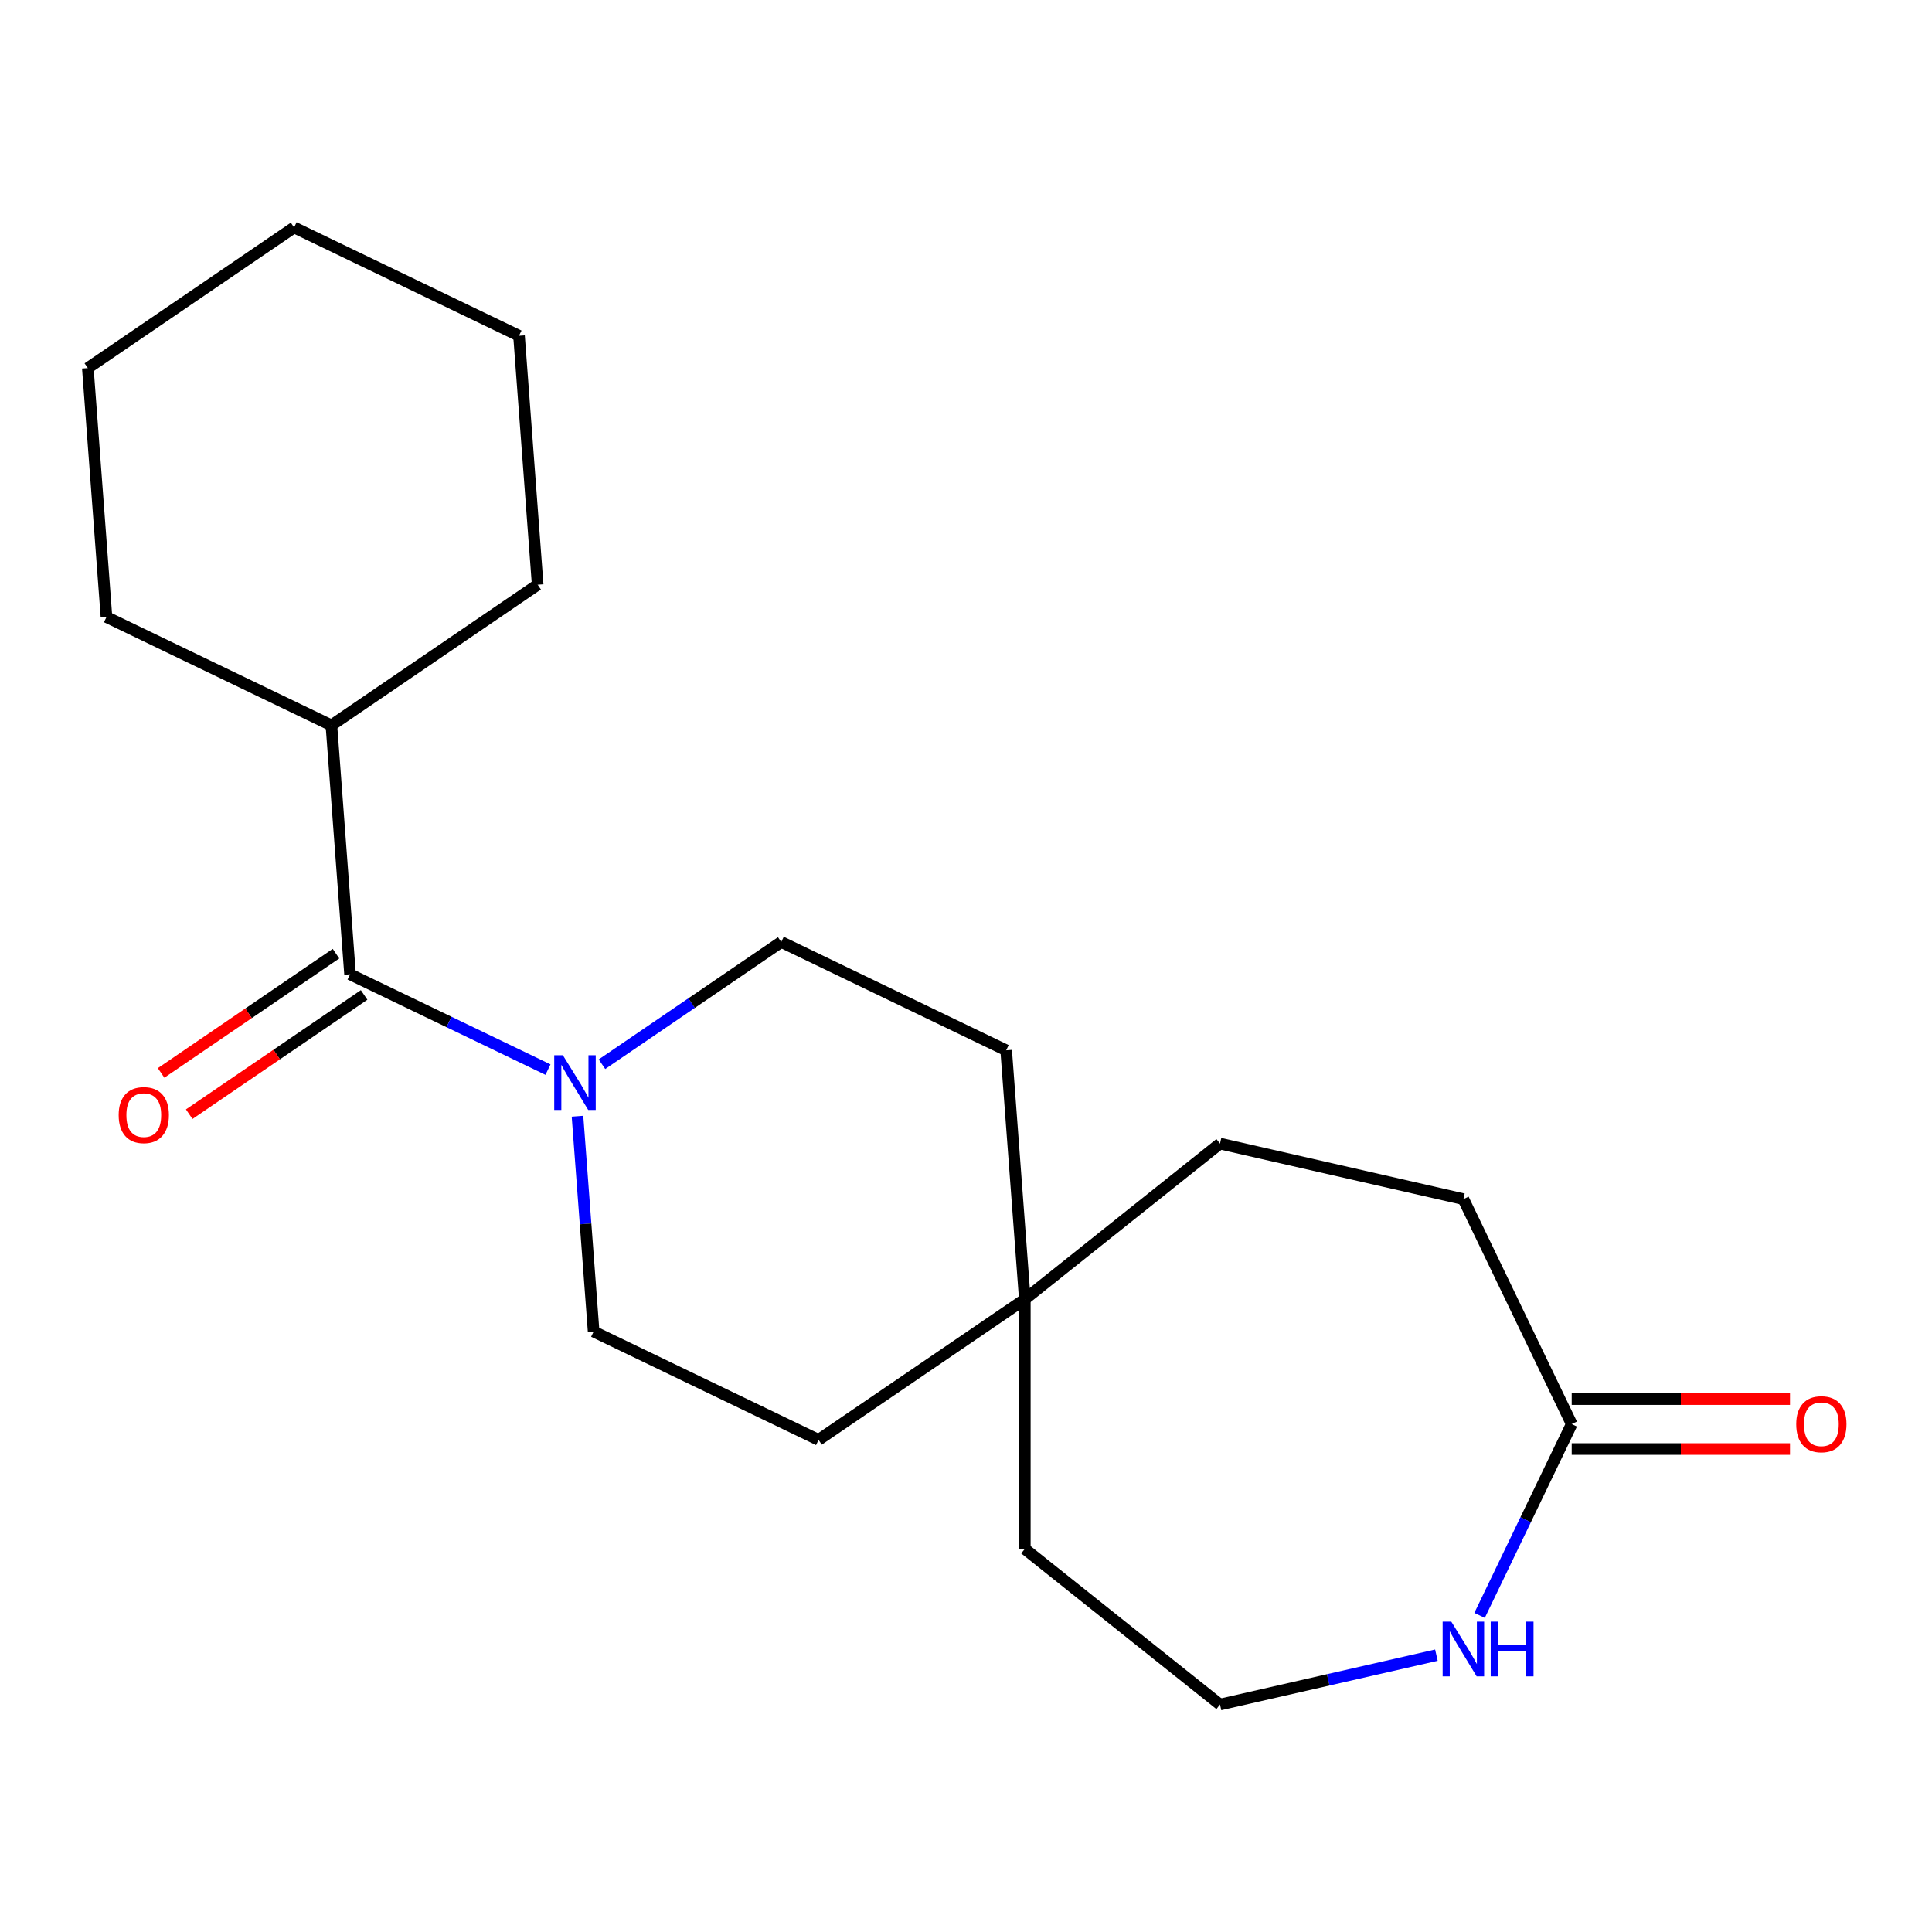 <?xml version='1.0' encoding='iso-8859-1'?>
<svg version='1.1' baseProfile='full'
              xmlns='http://www.w3.org/2000/svg'
                      xmlns:rdkit='http://www.rdkit.org/xml'
                      xmlns:xlink='http://www.w3.org/1999/xlink'
                  xml:space='preserve'
width='1000px' height='1000px' viewBox='0 0 1000 1000'>
<!-- END OF HEADER -->
<rect style='opacity:1.0;fill:#FFFFFF;stroke:none' width='1000' height='1000' x='0' y='0'> </rect>
<path class='bond-0' d='M 181.187,504.295 L 232.412,528.963' style='fill:none;fill-rule:evenodd;stroke:#000000;stroke-width:6px;stroke-linecap:butt;stroke-linejoin:miter;stroke-opacity:1' />
<path class='bond-0' d='M 232.412,528.963 L 283.636,553.632' style='fill:none;fill-rule:evenodd;stroke:#0000FF;stroke-width:6px;stroke-linecap:butt;stroke-linejoin:miter;stroke-opacity:1' />
<path class='bond-3' d='M 173.908,493.618 L 128.641,524.48' style='fill:none;fill-rule:evenodd;stroke:#000000;stroke-width:6px;stroke-linecap:butt;stroke-linejoin:miter;stroke-opacity:1' />
<path class='bond-3' d='M 128.641,524.48 L 83.375,555.343' style='fill:none;fill-rule:evenodd;stroke:#FF0000;stroke-width:6px;stroke-linecap:butt;stroke-linejoin:miter;stroke-opacity:1' />
<path class='bond-3' d='M 188.466,514.971 L 143.2,545.833' style='fill:none;fill-rule:evenodd;stroke:#000000;stroke-width:6px;stroke-linecap:butt;stroke-linejoin:miter;stroke-opacity:1' />
<path class='bond-3' d='M 143.2,545.833 L 97.933,576.695' style='fill:none;fill-rule:evenodd;stroke:#FF0000;stroke-width:6px;stroke-linecap:butt;stroke-linejoin:miter;stroke-opacity:1' />
<path class='bond-8' d='M 181.187,504.295 L 171.531,375.44' style='fill:none;fill-rule:evenodd;stroke:#000000;stroke-width:6px;stroke-linecap:butt;stroke-linejoin:miter;stroke-opacity:1' />
<path class='bond-5' d='M 298.91,577.75 L 303.087,633.482' style='fill:none;fill-rule:evenodd;stroke:#0000FF;stroke-width:6px;stroke-linecap:butt;stroke-linejoin:miter;stroke-opacity:1' />
<path class='bond-5' d='M 303.087,633.482 L 307.263,689.214' style='fill:none;fill-rule:evenodd;stroke:#000000;stroke-width:6px;stroke-linecap:butt;stroke-linejoin:miter;stroke-opacity:1' />
<path class='bond-6' d='M 311.577,550.834 L 357.974,519.202' style='fill:none;fill-rule:evenodd;stroke:#0000FF;stroke-width:6px;stroke-linecap:butt;stroke-linejoin:miter;stroke-opacity:1' />
<path class='bond-6' d='M 357.974,519.202 L 404.37,487.569' style='fill:none;fill-rule:evenodd;stroke:#000000;stroke-width:6px;stroke-linecap:butt;stroke-linejoin:miter;stroke-opacity:1' />
<path class='bond-1' d='M 813.513,737.097 L 757.448,620.677' style='fill:none;fill-rule:evenodd;stroke:#000000;stroke-width:6px;stroke-linecap:butt;stroke-linejoin:miter;stroke-opacity:1' />
<path class='bond-7' d='M 813.513,750.019 L 870.006,750.019' style='fill:none;fill-rule:evenodd;stroke:#000000;stroke-width:6px;stroke-linecap:butt;stroke-linejoin:miter;stroke-opacity:1' />
<path class='bond-7' d='M 870.006,750.019 L 926.499,750.019' style='fill:none;fill-rule:evenodd;stroke:#FF0000;stroke-width:6px;stroke-linecap:butt;stroke-linejoin:miter;stroke-opacity:1' />
<path class='bond-7' d='M 813.513,724.175 L 870.006,724.175' style='fill:none;fill-rule:evenodd;stroke:#000000;stroke-width:6px;stroke-linecap:butt;stroke-linejoin:miter;stroke-opacity:1' />
<path class='bond-7' d='M 870.006,724.175 L 926.499,724.175' style='fill:none;fill-rule:evenodd;stroke:#FF0000;stroke-width:6px;stroke-linecap:butt;stroke-linejoin:miter;stroke-opacity:1' />
<path class='bond-22' d='M 813.513,737.097 L 789.668,786.612' style='fill:none;fill-rule:evenodd;stroke:#000000;stroke-width:6px;stroke-linecap:butt;stroke-linejoin:miter;stroke-opacity:1' />
<path class='bond-22' d='M 789.668,786.612 L 765.823,836.126' style='fill:none;fill-rule:evenodd;stroke:#0000FF;stroke-width:6px;stroke-linecap:butt;stroke-linejoin:miter;stroke-opacity:1' />
<path class='bond-2' d='M 743.478,856.706 L 687.475,869.488' style='fill:none;fill-rule:evenodd;stroke:#0000FF;stroke-width:6px;stroke-linecap:butt;stroke-linejoin:miter;stroke-opacity:1' />
<path class='bond-2' d='M 687.475,869.488 L 631.472,882.27' style='fill:none;fill-rule:evenodd;stroke:#000000;stroke-width:6px;stroke-linecap:butt;stroke-linejoin:miter;stroke-opacity:1' />
<path class='bond-4' d='M 530.446,672.489 L 520.79,543.634' style='fill:none;fill-rule:evenodd;stroke:#000000;stroke-width:6px;stroke-linecap:butt;stroke-linejoin:miter;stroke-opacity:1' />
<path class='bond-12' d='M 530.446,672.489 L 631.472,591.924' style='fill:none;fill-rule:evenodd;stroke:#000000;stroke-width:6px;stroke-linecap:butt;stroke-linejoin:miter;stroke-opacity:1' />
<path class='bond-14' d='M 530.446,672.489 L 530.446,801.705' style='fill:none;fill-rule:evenodd;stroke:#000000;stroke-width:6px;stroke-linecap:butt;stroke-linejoin:miter;stroke-opacity:1' />
<path class='bond-20' d='M 530.446,672.489 L 423.683,745.279' style='fill:none;fill-rule:evenodd;stroke:#000000;stroke-width:6px;stroke-linecap:butt;stroke-linejoin:miter;stroke-opacity:1' />
<path class='bond-9' d='M 307.263,689.214 L 423.683,745.279' style='fill:none;fill-rule:evenodd;stroke:#000000;stroke-width:6px;stroke-linecap:butt;stroke-linejoin:miter;stroke-opacity:1' />
<path class='bond-10' d='M 404.37,487.569 L 520.79,543.634' style='fill:none;fill-rule:evenodd;stroke:#000000;stroke-width:6px;stroke-linecap:butt;stroke-linejoin:miter;stroke-opacity:1' />
<path class='bond-15' d='M 171.531,375.44 L 278.294,302.65' style='fill:none;fill-rule:evenodd;stroke:#000000;stroke-width:6px;stroke-linecap:butt;stroke-linejoin:miter;stroke-opacity:1' />
<path class='bond-16' d='M 171.531,375.44 L 55.111,319.375' style='fill:none;fill-rule:evenodd;stroke:#000000;stroke-width:6px;stroke-linecap:butt;stroke-linejoin:miter;stroke-opacity:1' />
<path class='bond-11' d='M 757.448,620.677 L 631.472,591.924' style='fill:none;fill-rule:evenodd;stroke:#000000;stroke-width:6px;stroke-linecap:butt;stroke-linejoin:miter;stroke-opacity:1' />
<path class='bond-13' d='M 631.472,882.27 L 530.446,801.705' style='fill:none;fill-rule:evenodd;stroke:#000000;stroke-width:6px;stroke-linecap:butt;stroke-linejoin:miter;stroke-opacity:1' />
<path class='bond-18' d='M 278.294,302.65 L 268.638,173.795' style='fill:none;fill-rule:evenodd;stroke:#000000;stroke-width:6px;stroke-linecap:butt;stroke-linejoin:miter;stroke-opacity:1' />
<path class='bond-17' d='M 55.111,319.375 L 45.455,190.52' style='fill:none;fill-rule:evenodd;stroke:#000000;stroke-width:6px;stroke-linecap:butt;stroke-linejoin:miter;stroke-opacity:1' />
<path class='bond-19' d='M 45.455,190.52 L 152.218,117.73' style='fill:none;fill-rule:evenodd;stroke:#000000;stroke-width:6px;stroke-linecap:butt;stroke-linejoin:miter;stroke-opacity:1' />
<path class='bond-21' d='M 268.638,173.795 L 152.218,117.73' style='fill:none;fill-rule:evenodd;stroke:#000000;stroke-width:6px;stroke-linecap:butt;stroke-linejoin:miter;stroke-opacity:1' />
<path  class='atom-1' d='M 291.347 546.199
L 300.627 561.199
Q 301.547 562.679, 303.027 565.359
Q 304.507 568.039, 304.587 568.199
L 304.587 546.199
L 308.347 546.199
L 308.347 574.519
L 304.467 574.519
L 294.507 558.119
Q 293.347 556.199, 292.107 553.999
Q 290.907 551.799, 290.547 551.119
L 290.547 574.519
L 286.867 574.519
L 286.867 546.199
L 291.347 546.199
' fill='#0000FF'/>
<path  class='atom-3' d='M 751.188 839.357
L 760.468 854.357
Q 761.388 855.837, 762.868 858.517
Q 764.348 861.197, 764.428 861.357
L 764.428 839.357
L 768.188 839.357
L 768.188 867.677
L 764.308 867.677
L 754.348 851.277
Q 753.188 849.357, 751.948 847.157
Q 750.748 844.957, 750.388 844.277
L 750.388 867.677
L 746.708 867.677
L 746.708 839.357
L 751.188 839.357
' fill='#0000FF'/>
<path  class='atom-3' d='M 771.588 839.357
L 775.428 839.357
L 775.428 851.397
L 789.908 851.397
L 789.908 839.357
L 793.748 839.357
L 793.748 867.677
L 789.908 867.677
L 789.908 854.597
L 775.428 854.597
L 775.428 867.677
L 771.588 867.677
L 771.588 839.357
' fill='#0000FF'/>
<path  class='atom-4' d='M 61.424 577.165
Q 61.424 570.365, 64.784 566.565
Q 68.144 562.765, 74.424 562.765
Q 80.704 562.765, 84.064 566.565
Q 87.424 570.365, 87.424 577.165
Q 87.424 584.045, 84.024 587.965
Q 80.624 591.845, 74.424 591.845
Q 68.184 591.845, 64.784 587.965
Q 61.424 584.085, 61.424 577.165
M 74.424 588.645
Q 78.744 588.645, 81.064 585.765
Q 83.424 582.845, 83.424 577.165
Q 83.424 571.605, 81.064 568.805
Q 78.744 565.965, 74.424 565.965
Q 70.104 565.965, 67.744 568.765
Q 65.424 571.565, 65.424 577.165
Q 65.424 582.885, 67.744 585.765
Q 70.104 588.645, 74.424 588.645
' fill='#FF0000'/>
<path  class='atom-8' d='M 929.729 737.177
Q 929.729 730.377, 933.089 726.577
Q 936.449 722.777, 942.729 722.777
Q 949.009 722.777, 952.369 726.577
Q 955.729 730.377, 955.729 737.177
Q 955.729 744.057, 952.329 747.977
Q 948.929 751.857, 942.729 751.857
Q 936.489 751.857, 933.089 747.977
Q 929.729 744.097, 929.729 737.177
M 942.729 748.657
Q 947.049 748.657, 949.369 745.777
Q 951.729 742.857, 951.729 737.177
Q 951.729 731.617, 949.369 728.817
Q 947.049 725.977, 942.729 725.977
Q 938.409 725.977, 936.049 728.777
Q 933.729 731.577, 933.729 737.177
Q 933.729 742.897, 936.049 745.777
Q 938.409 748.657, 942.729 748.657
' fill='#FF0000'/>
</svg>

